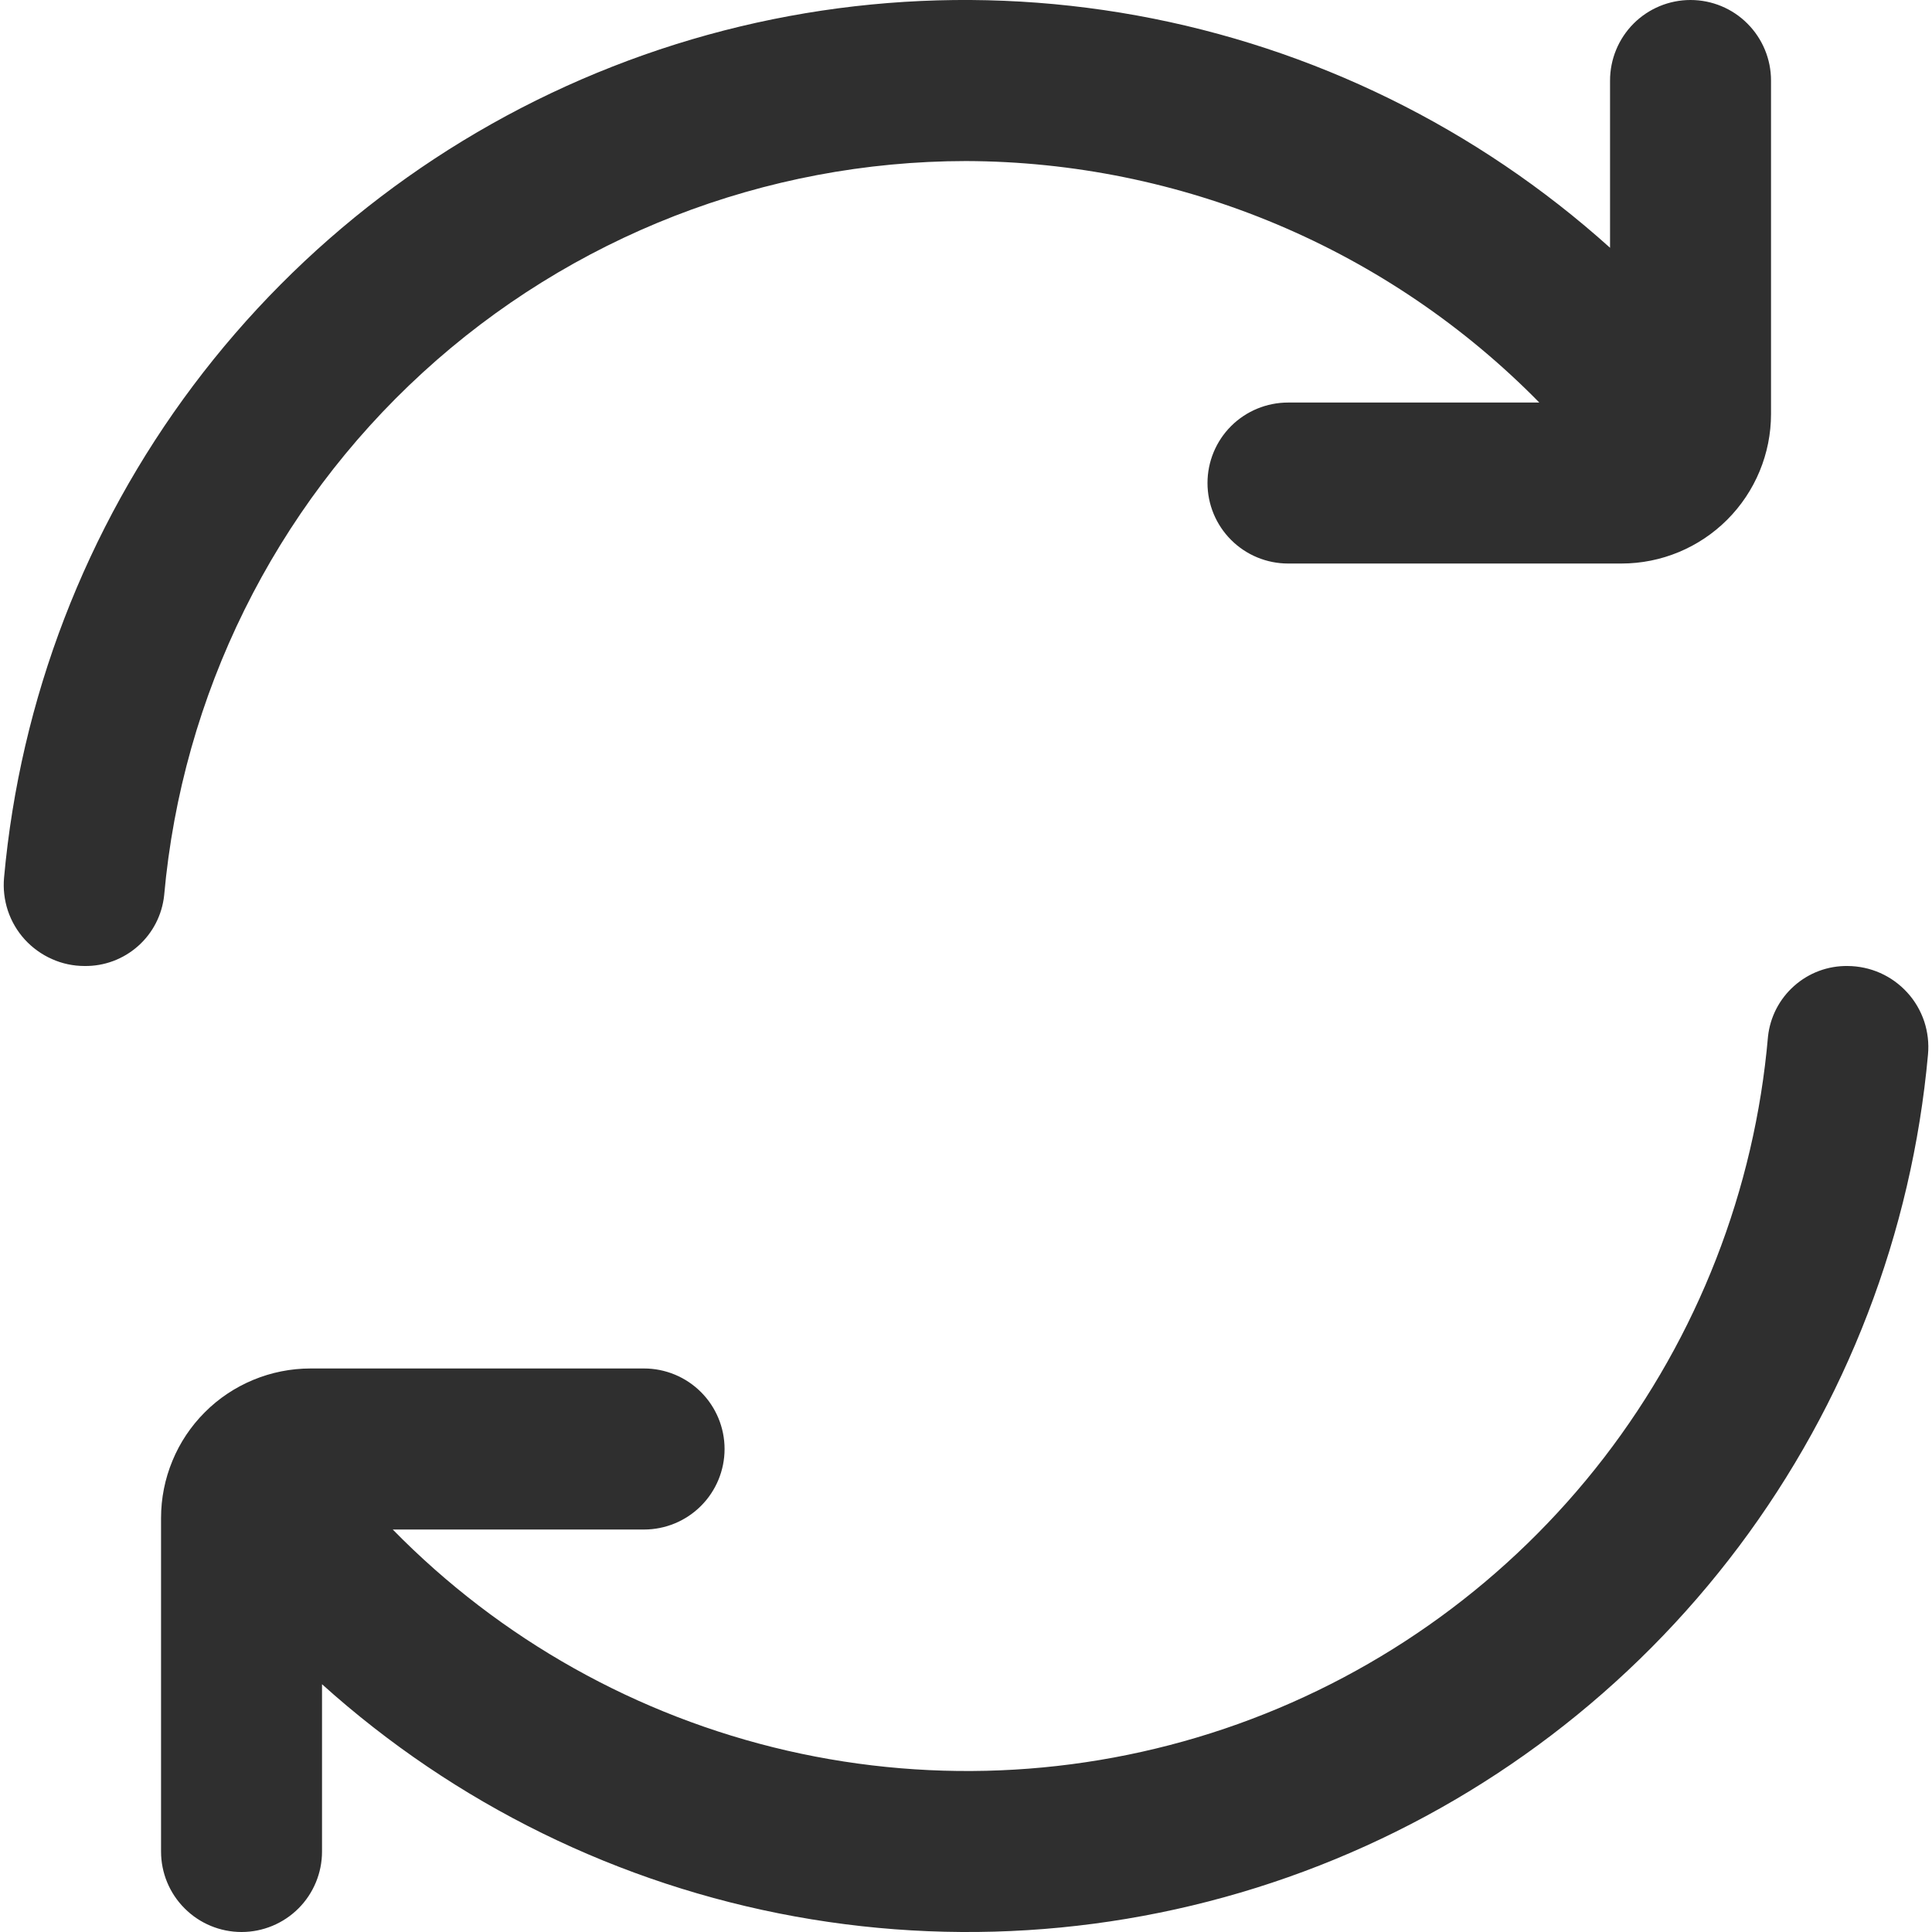 <svg xmlns="http://www.w3.org/2000/svg" fill="none" viewBox="0 0 28 28" height="28" width="28">
<g clip-path="url(#clip0_7626_1806)">
<path fill="#2F2F2F" d="M14 2.334C15.548 2.339 17.079 2.651 18.505 3.251C19.932 3.852 21.225 4.73 22.309 5.834H18.667C18.358 5.834 18.061 5.957 17.842 6.175C17.623 6.394 17.5 6.691 17.5 7C17.5 7.31 17.623 7.606 17.842 7.825C18.061 8.044 18.358 8.167 18.667 8.167H23.501C24.075 8.167 24.626 7.938 25.032 7.532C25.438 7.126 25.667 6.575 25.667 6V1.167C25.667 0.858 25.544 0.561 25.325 0.342C25.107 0.123 24.81 0 24.5 0C24.191 0 23.894 0.123 23.675 0.342C23.457 0.561 23.334 0.858 23.334 1.167V3.591C21.405 1.855 19.032 0.689 16.479 0.225C13.925 -0.239 11.293 0.017 8.877 0.965C6.461 1.912 4.357 3.513 2.799 5.589C1.242 7.664 0.293 10.133 0.059 12.717C0.044 12.88 0.063 13.043 0.114 13.198C0.166 13.353 0.249 13.495 0.359 13.616C0.469 13.736 0.603 13.833 0.752 13.899C0.901 13.966 1.062 14 1.225 14C1.511 14.004 1.787 13.901 2.001 13.711C2.214 13.522 2.349 13.26 2.379 12.976C2.639 10.072 3.975 7.37 6.125 5.401C8.276 3.431 11.085 2.337 14 2.334Z"/>
<path fill="#2F2F2F" d="M26.777 14C26.491 13.996 26.215 14.099 26.002 14.289C25.788 14.478 25.653 14.741 25.623 15.024C25.43 17.245 24.604 19.363 23.244 21.129C21.883 22.894 20.045 24.232 17.947 24.984C15.848 25.736 13.579 25.87 11.406 25.371C9.234 24.871 7.251 23.759 5.692 22.167H9.334C9.643 22.167 9.94 22.044 10.159 21.825C10.378 21.606 10.501 21.309 10.501 21C10.501 20.691 10.378 20.394 10.159 20.175C9.94 19.956 9.643 19.833 9.334 19.833H4.5C4.216 19.833 3.934 19.889 3.671 19.998C3.408 20.107 3.169 20.266 2.968 20.468C2.767 20.669 2.607 20.908 2.499 21.171C2.39 21.434 2.334 21.715 2.334 22V26.834C2.334 27.143 2.457 27.44 2.676 27.658C2.894 27.877 3.191 28 3.501 28C3.81 28 4.107 27.877 4.326 27.658C4.544 27.44 4.667 27.143 4.667 26.834V24.409C6.596 26.146 8.969 27.311 11.523 27.775C14.076 28.239 16.708 27.983 19.124 27.036C21.54 26.089 23.644 24.488 25.202 22.412C26.759 20.336 27.708 17.868 27.942 15.283C27.957 15.121 27.938 14.957 27.887 14.802C27.835 14.648 27.752 14.505 27.642 14.385C27.532 14.264 27.398 14.167 27.249 14.101C27.1 14.035 26.939 14.001 26.776 14H26.777Z"/>
</g>
<defs>
<clipPath id="clip0_7626_1806">
<rect fill="white" height="28" width="28"/>
</clipPath>
</defs>
</svg>